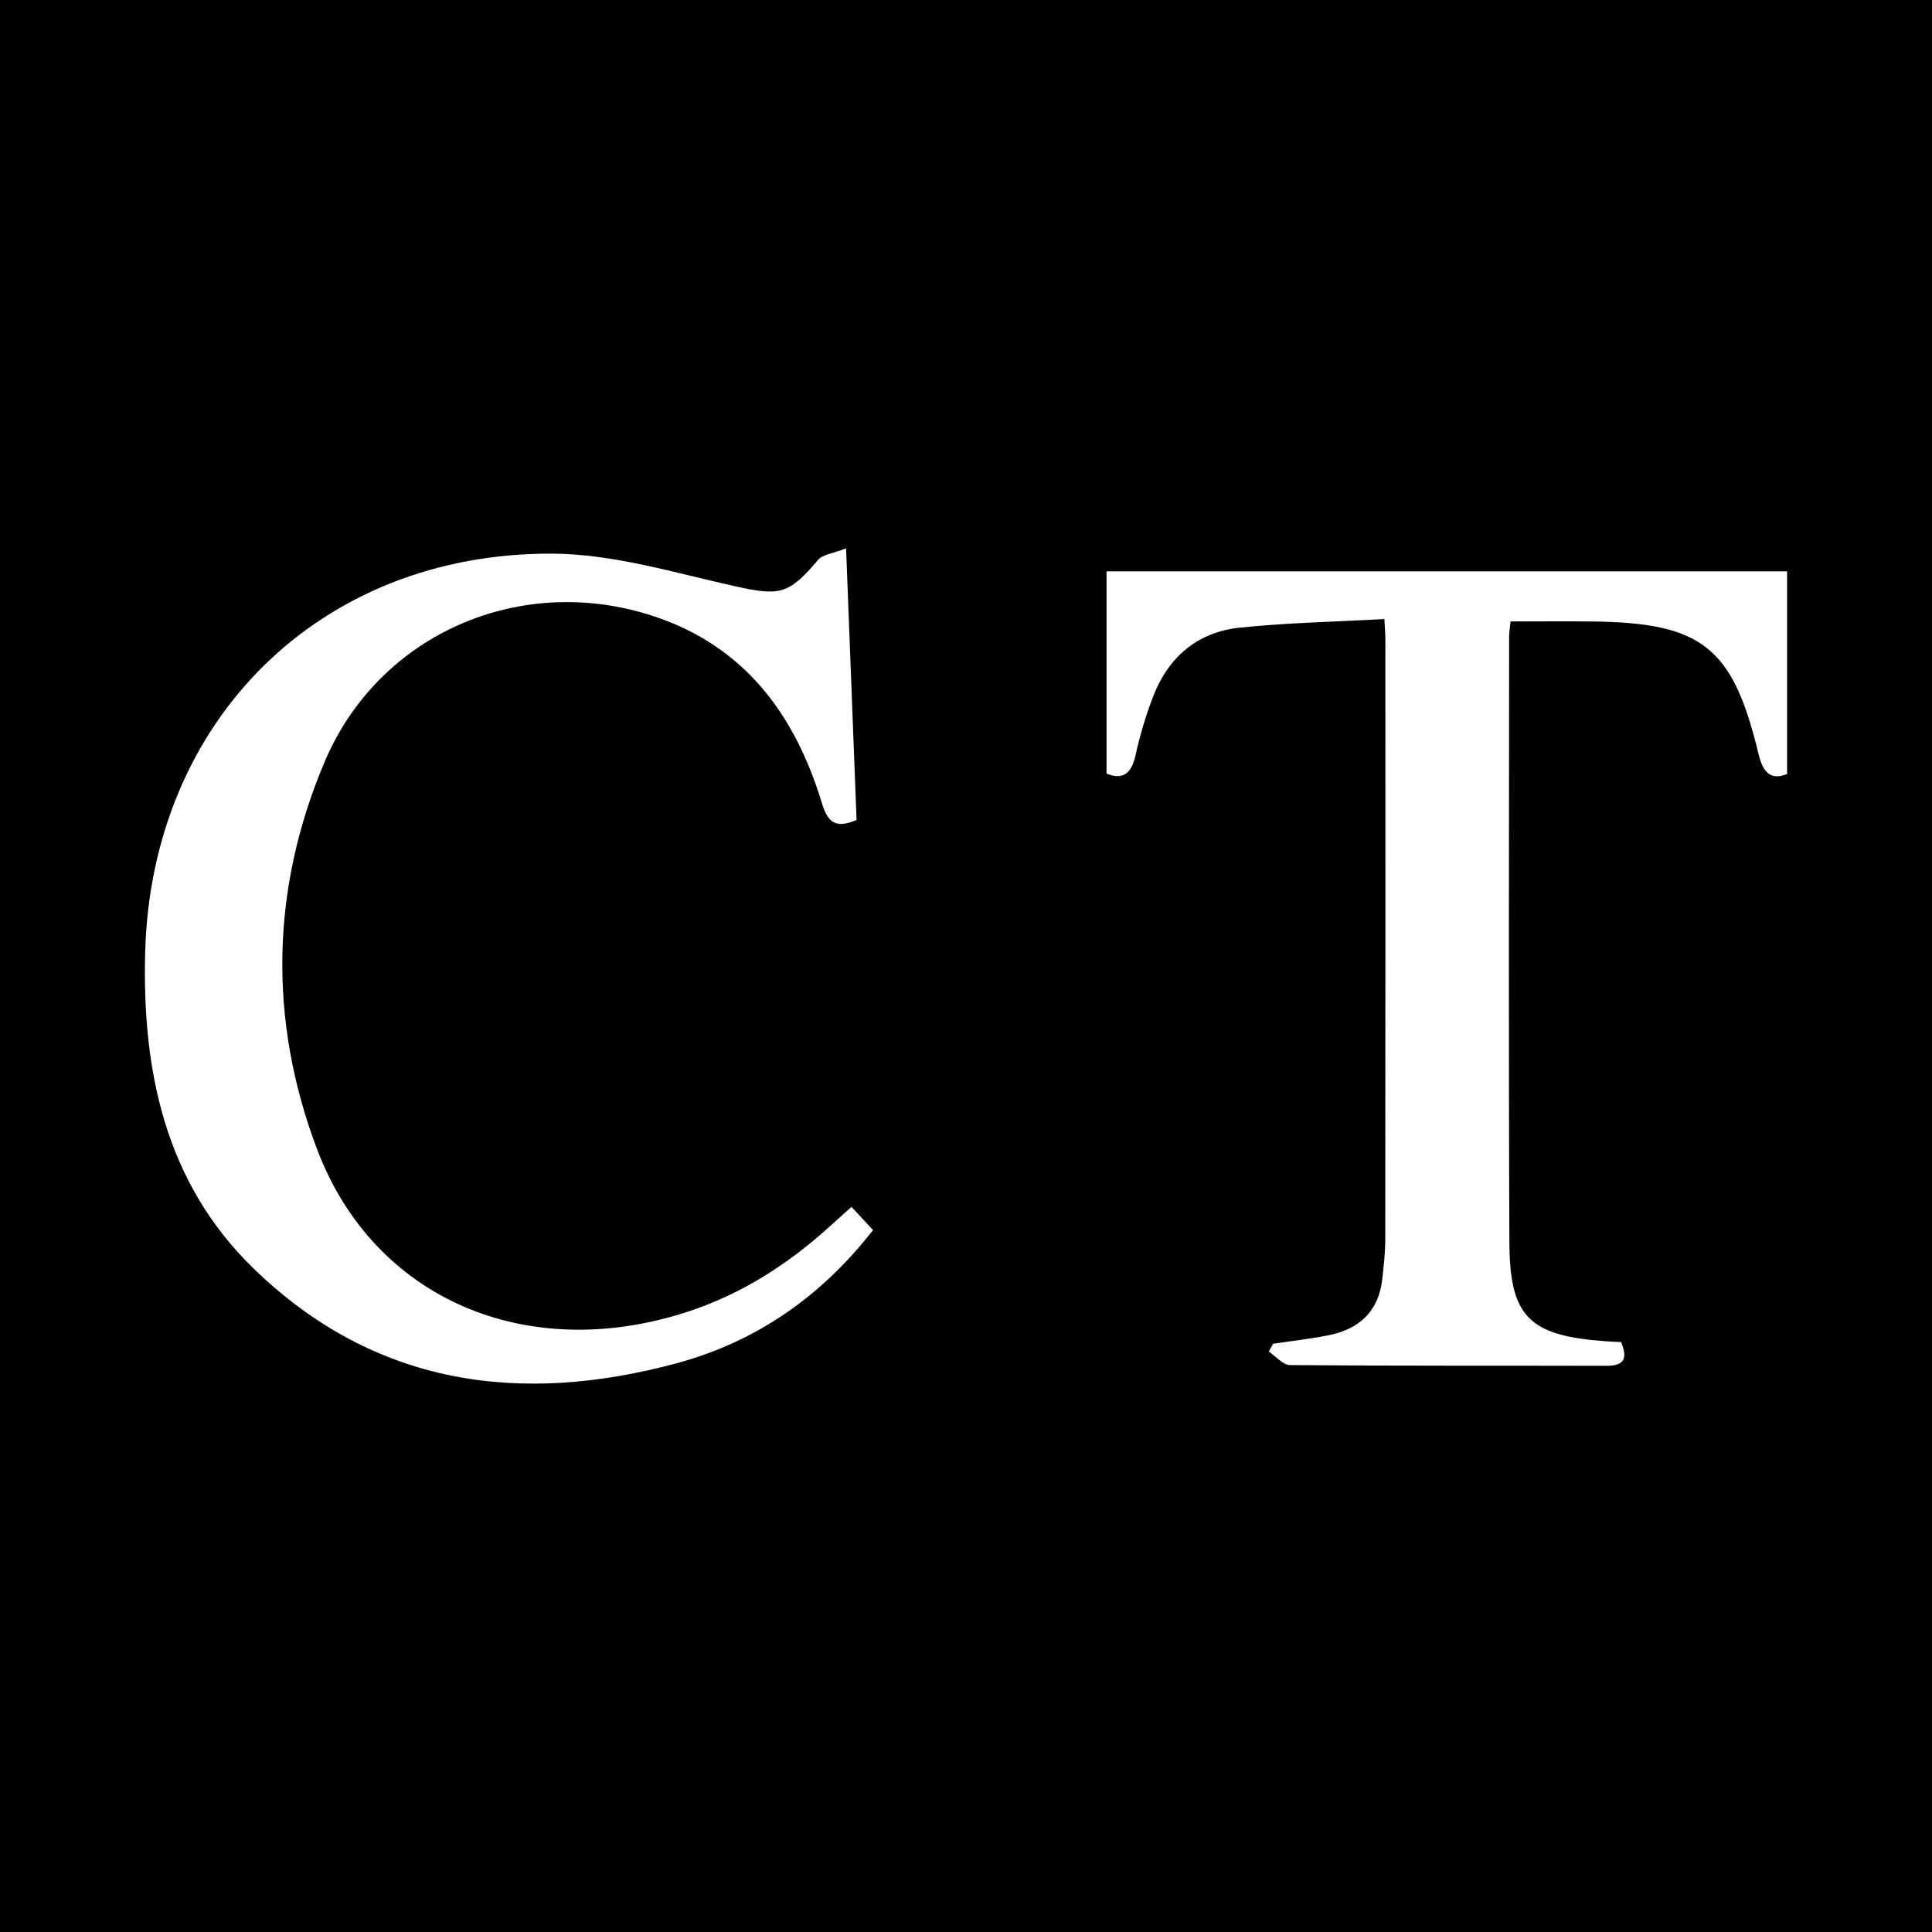 <?xml version="1.0" encoding="utf-8"?>
<!-- Generator: Adobe Illustrator 17.0.0, SVG Export Plug-In . SVG Version: 6.00 Build 0)  -->
<!DOCTYPE svg PUBLIC "-//W3C//DTD SVG 1.1//EN" "http://www.w3.org/Graphics/SVG/1.1/DTD/svg11.dtd">
<svg version="1.1" id="Layer_1" xmlns="http://www.w3.org/2000/svg" xmlns:xlink="http://www.w3.org/1999/xlink" x="0px" y="0px"
	 width="200px" height="200px" viewBox="0 0 200 200" enable-background="new 0 0 200 200" xml:space="preserve">
<rect width="200" height="200"/>
<g>
	<path fill="#FFFFFF" d="M88.148,124.933c0.856,0.925,1.477,1.596,2.225,2.404c-5.337,6.872-12.092,11.557-20.301,13.779
		c-16.283,4.408-31.405,2.302-43.885-9.864c-9.098-8.869-11.482-20.426-11.159-32.663c0.633-23.996,18.061-41.355,42.094-41.277
		c6.308,0.02,12.649,1.969,18.902,3.36c4.664,1.037,5.59,0.914,8.646-2.694c0.51-0.602,1.62-0.697,2.916-1.209
		c0.379,9.82,0.734,19.003,1.086,28.11c-2.302,1.011-3.03,0.091-3.601-1.782c-2.786-9.138-8-16.214-17.438-19.32
		c-13.686-4.505-28.375,1.777-34.019,15.068c-5.581,13.143-5.837,26.787-0.79,40.126c5.872,15.521,21.699,22.222,38.273,16.849
		c5.7-1.848,10.593-5.014,14.982-9.027C86.689,126.236,87.308,125.688,88.148,124.933z"/>
	<path fill="#FFFFFF" d="M143.31,64.084c-5.162,0.288-10.091,0.379-14.976,0.89c-4.342,0.455-7.369,3.019-8.948,7.094
		c-0.771,1.989-1.38,4.06-1.843,6.143c-0.419,1.888-1.307,2.545-2.995,1.873c0-6.981,0-13.895,0-20.937c23.669,0,46.792,0,70.452,0
		c0,6.939,0,13.858,0,20.976c-1.561,0.63-2.457,0.023-2.946-2.024c-2.662-11.125-5.853-13.633-17.227-13.763
		c-2.776-0.032-5.553-0.005-8.456-0.005c-0.068,0.708-0.147,1.151-0.148,1.595c-0.005,20.91-0.065,41.82,0.03,62.729
		c0.035,7.674,2.062,9.594,9.826,10.183c0.553,0.042,1.107,0.06,1.738,0.092c0.643,1.574,0.462,2.463-1.512,2.458
		c-10.921-0.028-21.843,0.015-32.764-0.075c-0.735-0.006-1.463-0.912-2.194-1.399c0.147-0.27,0.294-0.54,0.44-0.81
		c1.91-0.286,3.835-0.496,5.727-0.874c3.155-0.63,5.191-2.441,5.57-5.773c0.158-1.388,0.317-2.786,0.318-4.179
		c0.02-20.723,0.014-41.446,0.01-62.169C143.412,65.649,143.368,65.19,143.31,64.084z"/>
</g>
</svg>
